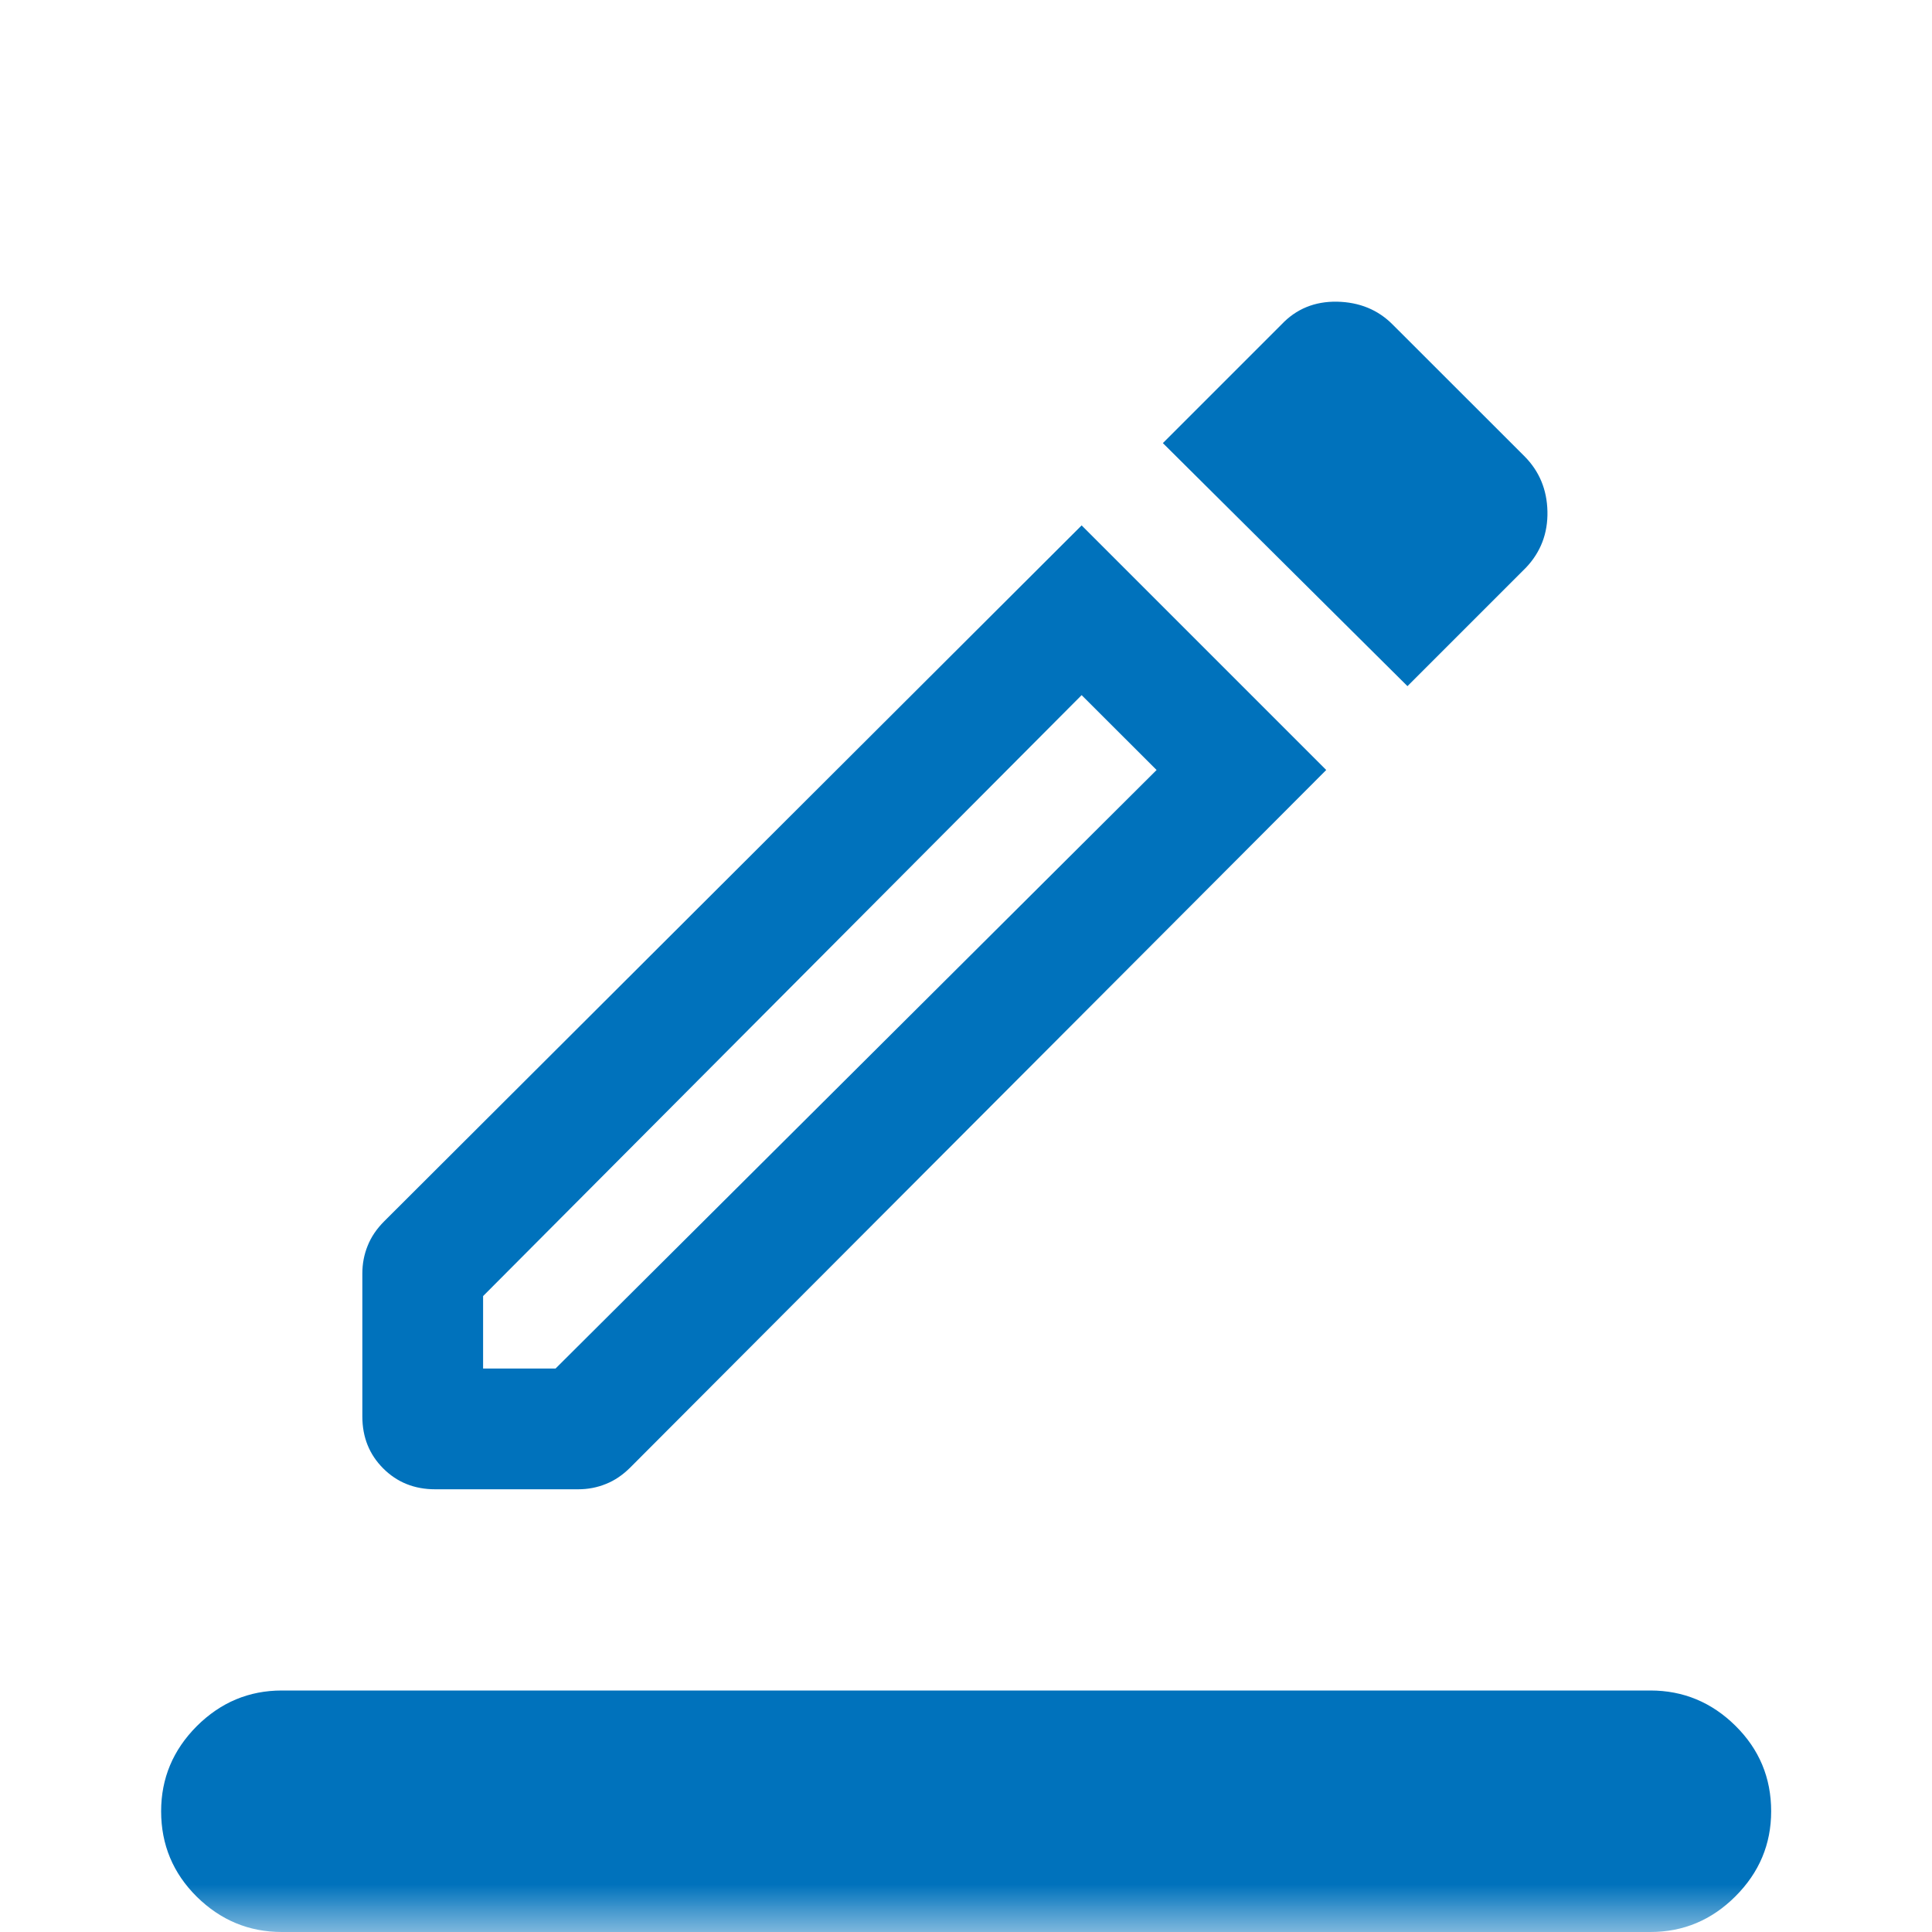 <svg width="20" height="20" viewBox="0 0 20 20" fill="none" xmlns="http://www.w3.org/2000/svg">
<g id="border_color">
<mask id="mask0_8374_21454" style="mask-type:alpha" maskUnits="userSpaceOnUse" x="0" y="0" width="20" height="20">
<rect id="Bounding box" width="20" height="20" fill="#D9D9D9"/>
</mask>
<g mask="url(#mask0_8374_21454)">
<path id="border_color_2" d="M2.918 20C2.577 20 2.284 19.878 2.037 19.635C1.791 19.391 1.668 19.096 1.668 18.75C1.668 18.409 1.791 18.116 2.037 17.869C2.284 17.623 2.577 17.5 2.918 17.5H17.085C17.425 17.5 17.719 17.622 17.965 17.865C18.212 18.109 18.335 18.404 18.335 18.75C18.335 19.091 18.212 19.384 17.965 19.631C17.719 19.877 17.425 20 17.085 20H2.918ZM4.505 15.417C4.29 15.417 4.111 15.345 3.967 15.201C3.823 15.057 3.751 14.878 3.751 14.664V13.183C3.751 13.082 3.769 12.987 3.806 12.896C3.842 12.805 3.899 12.721 3.977 12.643L11.197 5.439L13.729 7.971L6.525 15.191C6.447 15.269 6.363 15.326 6.272 15.362C6.181 15.399 6.086 15.417 5.985 15.417H4.505ZM5.001 14.167H5.751L11.973 7.971L11.197 7.196L5.001 13.417V14.167ZM14.57 7.103L12.038 4.587L13.266 3.359C13.418 3.198 13.61 3.119 13.841 3.123C14.072 3.128 14.264 3.206 14.416 3.359L15.782 4.724C15.934 4.877 16.014 5.067 16.019 5.293C16.024 5.52 15.95 5.714 15.798 5.875L14.57 7.103Z" fill="#0072BC"/>
</g>
</g>
</svg>
